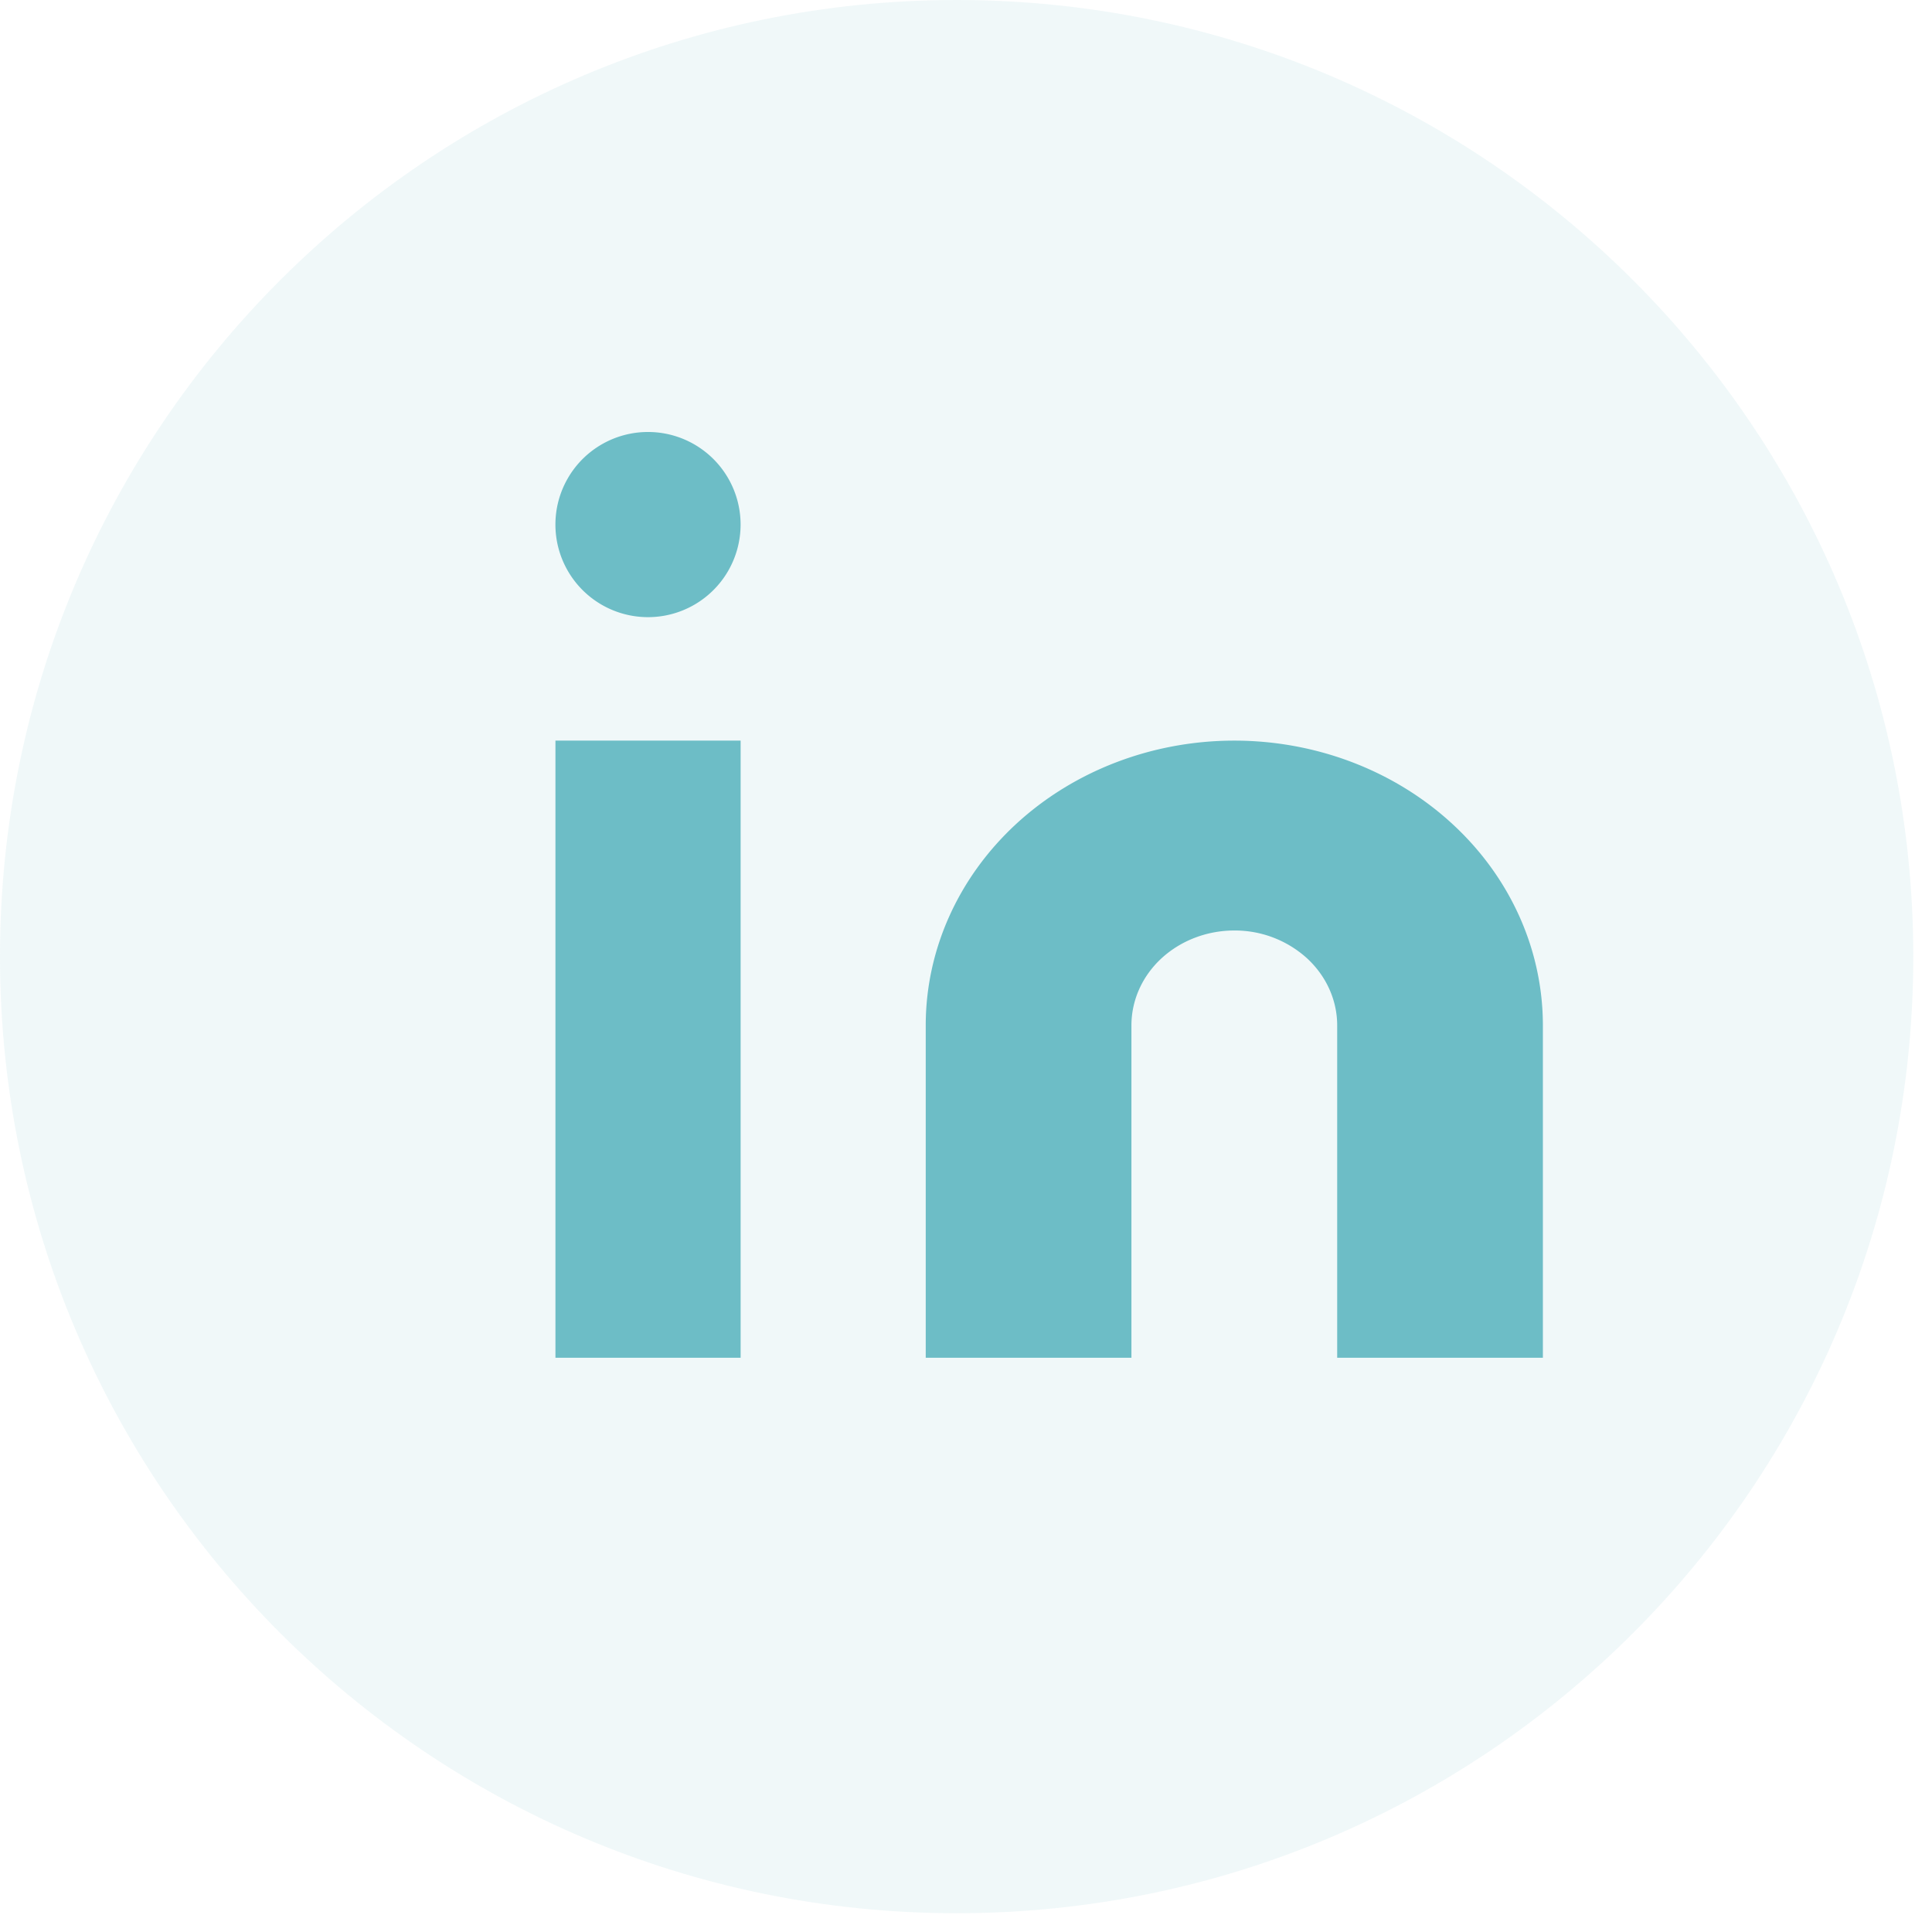 <svg width="32" height="32" viewBox="0 0 32 32" fill="none" xmlns="http://www.w3.org/2000/svg"><path opacity=".1" fill-rule="evenodd" clip-rule="evenodd" d="M0 15.844C0 7.094 7.094 0 15.844 0 24.595 0 31.69 7.094 31.69 15.844c0 8.751-7.094 15.845-15.845 15.845C7.094 31.689 0 24.595 0 15.844z" fill="#6DBDC6"/><path d="M20.444 12.267c1.356 0 2.656.497 3.614 1.382.959.884 1.497 2.084 1.497 3.336v5.504h-3.407v-5.505c0-.417-.18-.817-.5-1.112a1.778 1.778 0 00-1.204-.46c-.452 0-.885.166-1.205.46-.32.295-.499.695-.499 1.113v5.504h-3.407v-5.505c0-1.25.538-2.45 1.497-3.336.959-.884 2.259-1.381 3.614-1.381zm-8.177 0H9.2v10.222h3.067V12.267zm-1.534-2.045a1.533 1.533 0 100-3.067 1.533 1.533 0 000 3.067z" fill="#6DBDC6"/></svg>